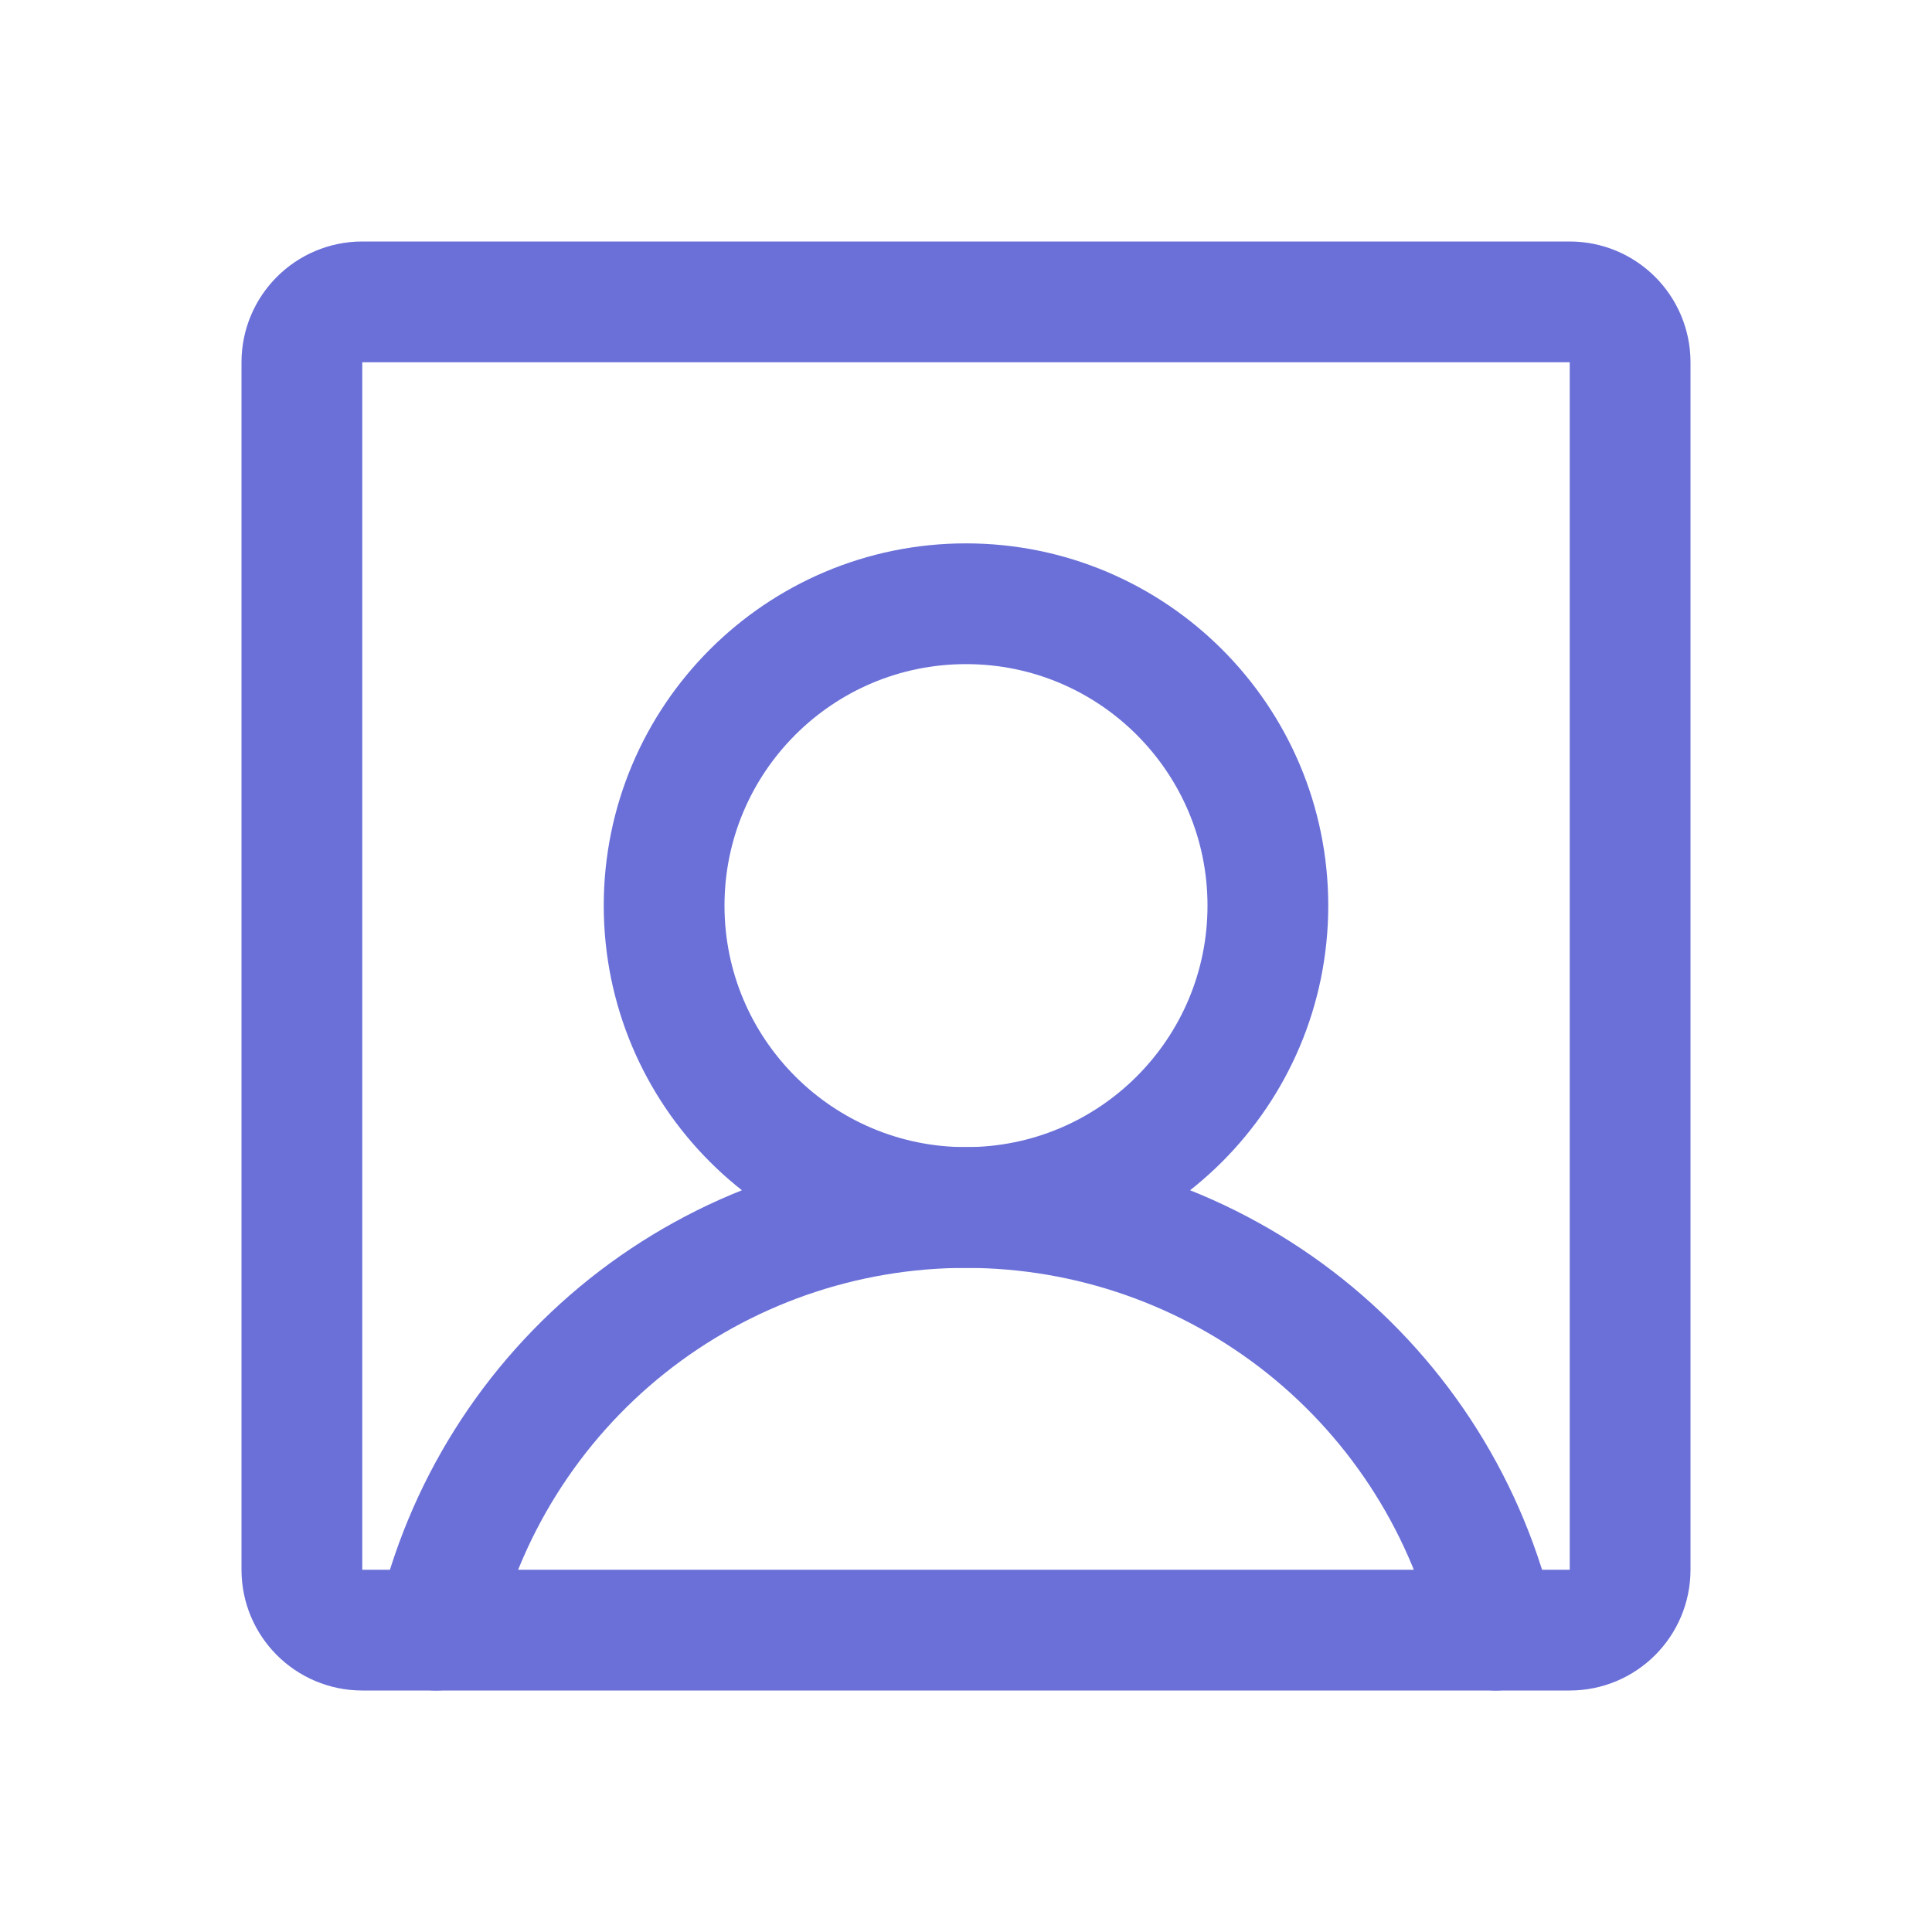 <?xml version="1.0" encoding="UTF-8"?> <svg xmlns="http://www.w3.org/2000/svg" width="32" height="32" viewBox="0 0 32 32" fill="none"> <path d="M16 20C18.761 20 21 17.761 21 15C21 12.239 18.761 10 16 10C13.239 10 11 12.239 11 15C11 17.761 13.239 20 16 20Z" stroke="#6A70D8" stroke-width="2" stroke-linecap="round" stroke-linejoin="round"></path> <path d="M26 5H6C5.448 5 5 5.448 5 6V26C5 26.552 5.448 27 6 27H26C26.552 27 27 26.552 27 26V6C27 5.448 26.552 5 26 5Z" stroke="#6A70D8" stroke-width="2" stroke-linecap="round" stroke-linejoin="round"></path> <path d="M7.223 27C7.676 25.012 8.792 23.236 10.386 21.964C11.981 20.693 13.96 20 16 20C18.039 20 20.018 20.693 21.613 21.964C23.207 23.236 24.323 25.012 24.777 27" stroke="#6A70D8" stroke-width="2" stroke-linecap="round" stroke-linejoin="round"></path> </svg> 